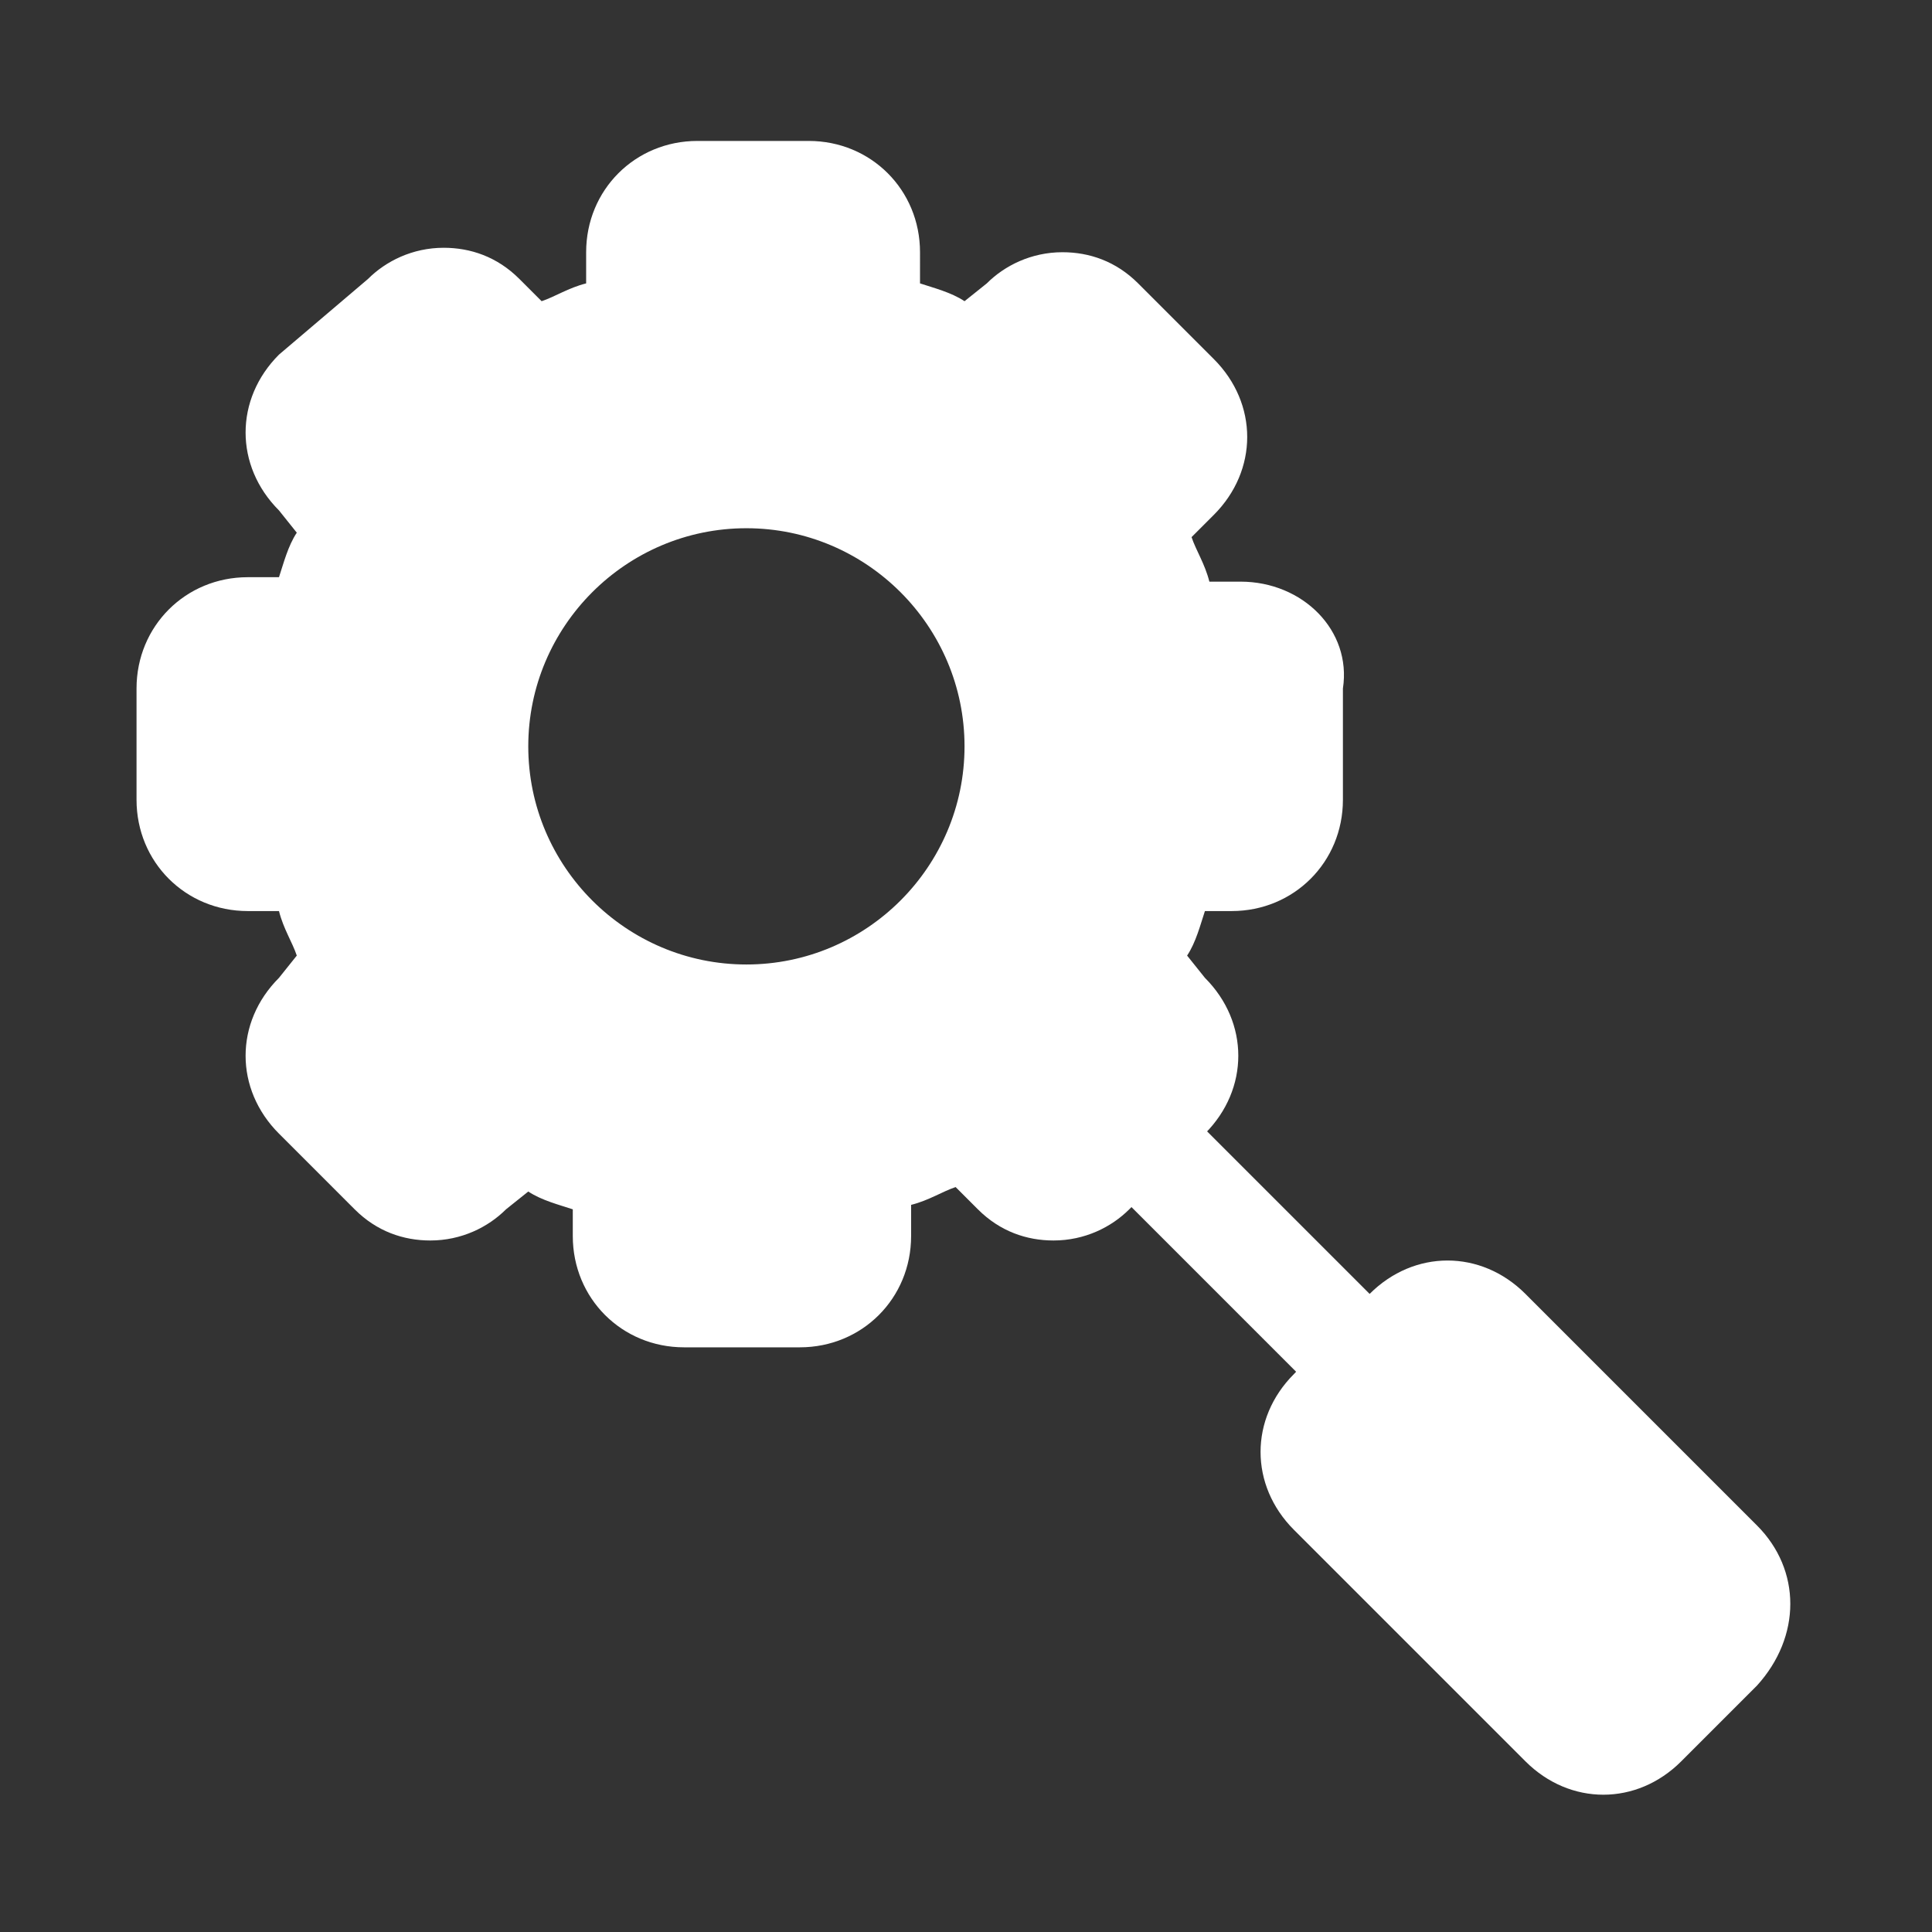 <?xml version="1.0" encoding="utf-8"?>
<!-- Generator: Adobe Illustrator 25.2.0, SVG Export Plug-In . SVG Version: 6.00 Build 0)  -->
<svg version="1.1" id="Layer_1" xmlns="http://www.w3.org/2000/svg" xmlns:xlink="http://www.w3.org/1999/xlink" x="0px" y="0px"
	 viewBox="0 0 43.4 43.4" style="enable-background:new 0 0 43.4 43.4;" xml:space="preserve">
<rect x="0" y="0" width="43.4" height="43.4" fill="#333333" stroke="none"/>
<g id="noun-toolkit-gear-3174629" transform="translate(-68.033 1.966)">
	<path id="Path_6213" style="fill:#FFFFFF;" d="M95.9,11.1l-0.7,0c-0.1-0.4-0.3-0.7-0.4-1l0.5-0.5c1-1,1-2.5,0-3.5c0,0,0,0,0,0
		l-1.7-1.7c-0.5-0.5-1.1-0.7-1.7-0.7l0,0c-0.7,0-1.3,0.3-1.7,0.7l-0.5,0.4c-0.3-0.2-0.7-0.3-1-0.4V3.7c0-1.4-1.1-2.5-2.5-2.5h-2.5
		c-1.4,0-2.5,1.1-2.5,2.5l0,0.7c-0.4,0.1-0.7,0.3-1,0.4l-0.5-0.5c-0.5-0.5-1.1-0.7-1.7-0.7l0,0c-0.7,0-1.3,0.3-1.7,0.7L74.3,6
		c-1,1-1,2.5,0,3.5c0,0,0,0,0,0l0.4,0.5c-0.2,0.3-0.3,0.7-0.4,1h-0.7c-1.4,0-2.5,1.1-2.5,2.5V16c0,1.4,1.1,2.5,2.5,2.5l0.7,0
		c0.1,0.4,0.3,0.7,0.4,1L74.3,20c-1,1-1,2.5,0,3.5l1.7,1.7c0.5,0.5,1.1,0.7,1.7,0.7l0,0c0.7,0,1.3-0.3,1.7-0.7l0.5-0.4
		c0.3,0.2,0.7,0.3,1,0.4v0.6c0,1.4,1.1,2.5,2.5,2.5H86c1.4,0,2.5-1.1,2.5-2.5l0-0.7c0.4-0.1,0.7-0.3,1-0.4l0.5,0.5
		c0.5,0.5,1.1,0.7,1.7,0.7l0,0c0.7,0,1.3-0.3,1.7-0.7l1.7-1.7c1-1,1-2.5,0-3.5l-0.4-0.5c0.2-0.3,0.3-0.7,0.4-1h0.6
		c1.4,0,2.5-1.1,2.5-2.5v-2.5C98.4,12.2,97.3,11.1,95.9,11.1L95.9,11.1z M84.8,19.7c-2.7,0-4.9-2.2-4.9-4.9s2.2-4.9,4.9-4.9
		c2.7,0,4.9,2.2,4.9,4.9C89.7,17.5,87.5,19.7,84.8,19.7z"/>
	<path id="Path_6214" style="fill:#FFFFFF;" d="M107.5,32.3l-5.2-5.2c-1-1-2.5-1-3.5,0l-1.7,1.8c-1,1-1,2.5,0,3.5l5.2,5.2
		c1,1,2.5,1,3.5,0l1.7-1.7C108.5,34.8,108.5,33.3,107.5,32.3C107.5,32.3,107.5,32.3,107.5,32.3z"/>
	<path id="Path_6215" style="fill:#FFFFFF;" d="M98.4,29.6c-0.3,0-0.6-0.1-0.9-0.4l-4.7-4.7c-0.5-0.5-0.5-1.3,0-1.7s1.3-0.5,1.7,0
		l0,0l4.7,4.7c0.5,0.5,0.5,1.3,0,1.7C99,29.5,98.7,29.6,98.4,29.6L98.4,29.6z"/>
</g>
</svg>
